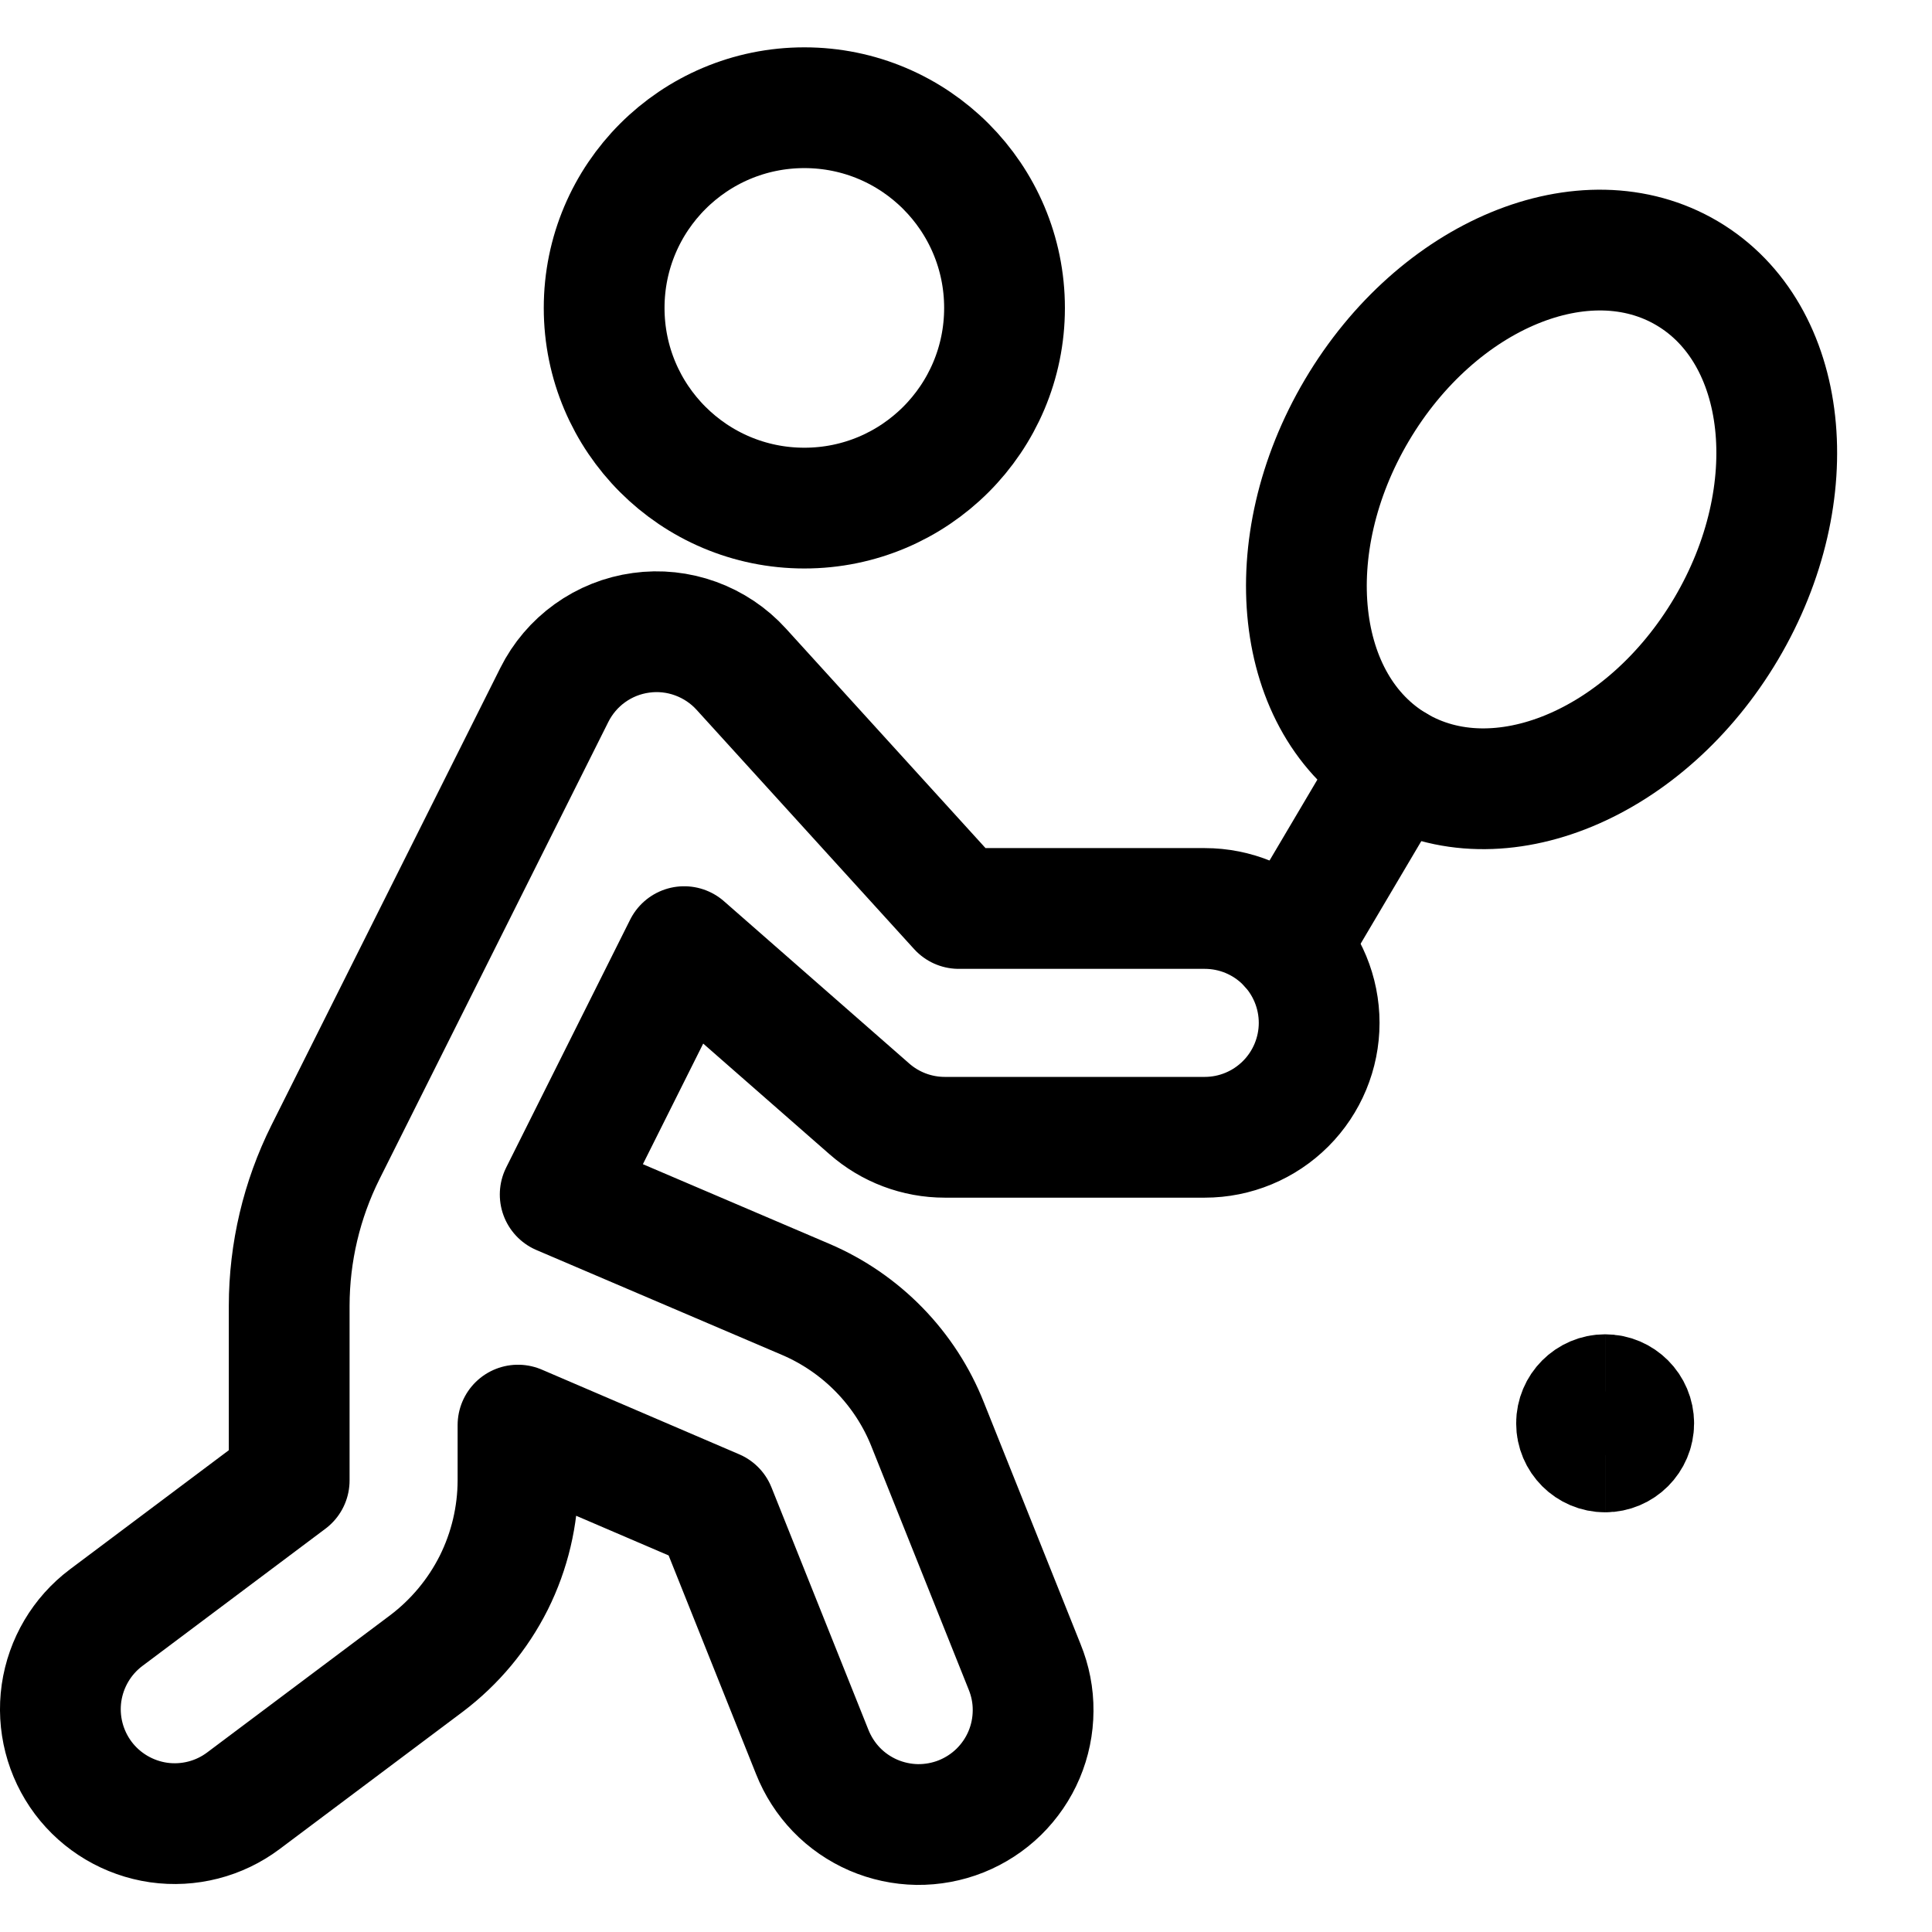 <svg xmlns="http://www.w3.org/2000/svg" fill="none" viewBox="0 0 64 64">
  
  
  
  
  
  
<g transform="matrix(2.667,0,0,2.667,0,0)"><path stroke="#000000" stroke-linecap="round" stroke-linejoin="round" stroke-width="1.5" d="M9.991 6.311C11.364 6.311 12.477 5.198 12.477 3.825C12.477 2.451 11.364 1.338 9.991 1.338C8.617 1.338 7.504 2.451 7.504 3.825C7.504 5.198 8.617 6.311 9.991 6.311Z"></path><path stroke="#000000" stroke-linecap="round" stroke-linejoin="round" stroke-width="1.5" d="M21.441 7.809C22.44 6.12 22.223 4.144 20.957 3.395C19.69 2.645 17.854 3.406 16.854 5.095C15.855 6.783 16.072 8.76 17.339 9.509C18.605 10.258 20.442 9.497 21.441 7.809Z"></path><path stroke="#000000" stroke-linecap="round" stroke-linejoin="round" stroke-width="1.5" d="M16.014 11.747L17.338 9.508"></path><path stroke="#000000" stroke-linecap="round" stroke-linejoin="round" stroke-width="1.5" d="M10.797 13.772C11.056 14 11.389 14.126 11.735 14.126H14.964C15.341 14.126 15.702 13.976 15.969 13.709C16.235 13.443 16.385 13.081 16.385 12.705C16.385 12.328 16.235 11.966 15.969 11.7C15.702 11.433 15.341 11.284 14.964 11.284H11.909L9.207 8.312C9.052 8.141 8.857 8.011 8.64 7.932C8.423 7.853 8.19 7.828 7.962 7.86C7.733 7.891 7.515 7.978 7.327 8.113C7.14 8.247 6.988 8.426 6.885 8.632L4.043 14.31C3.747 14.903 3.593 15.556 3.592 16.218V18.388L1.318 20.093C1.017 20.319 0.818 20.656 0.764 21.029C0.711 21.402 0.808 21.781 1.034 22.083C1.26 22.384 1.597 22.583 1.97 22.637C2.343 22.69 2.722 22.593 3.023 22.367L5.297 20.662C5.649 20.396 5.935 20.053 6.133 19.659C6.33 19.264 6.433 18.829 6.434 18.388V17.701L8.886 18.753L10.088 21.759C10.157 21.933 10.259 22.093 10.389 22.228C10.519 22.363 10.675 22.47 10.847 22.545C11.019 22.619 11.204 22.659 11.392 22.662C11.579 22.664 11.765 22.63 11.94 22.56C12.114 22.49 12.272 22.387 12.406 22.256C12.54 22.124 12.647 21.968 12.72 21.795C12.793 21.622 12.831 21.437 12.832 21.249C12.834 21.062 12.797 20.876 12.726 20.702L11.524 17.697C11.387 17.35 11.182 17.034 10.922 16.767C10.662 16.5 10.352 16.287 10.009 16.14L6.958 14.837L8.498 11.758L10.797 13.772Z"></path><path stroke="#000000" stroke-width="1.5" d="M19.937 18.034C19.741 18.034 19.582 17.875 19.582 17.679C19.582 17.483 19.741 17.323 19.937 17.323"></path><path stroke="#000000" stroke-width="1.5" d="M19.937 18.034C20.133 18.034 20.292 17.875 20.292 17.679C20.292 17.483 20.133 17.323 19.937 17.323"></path></g></svg>